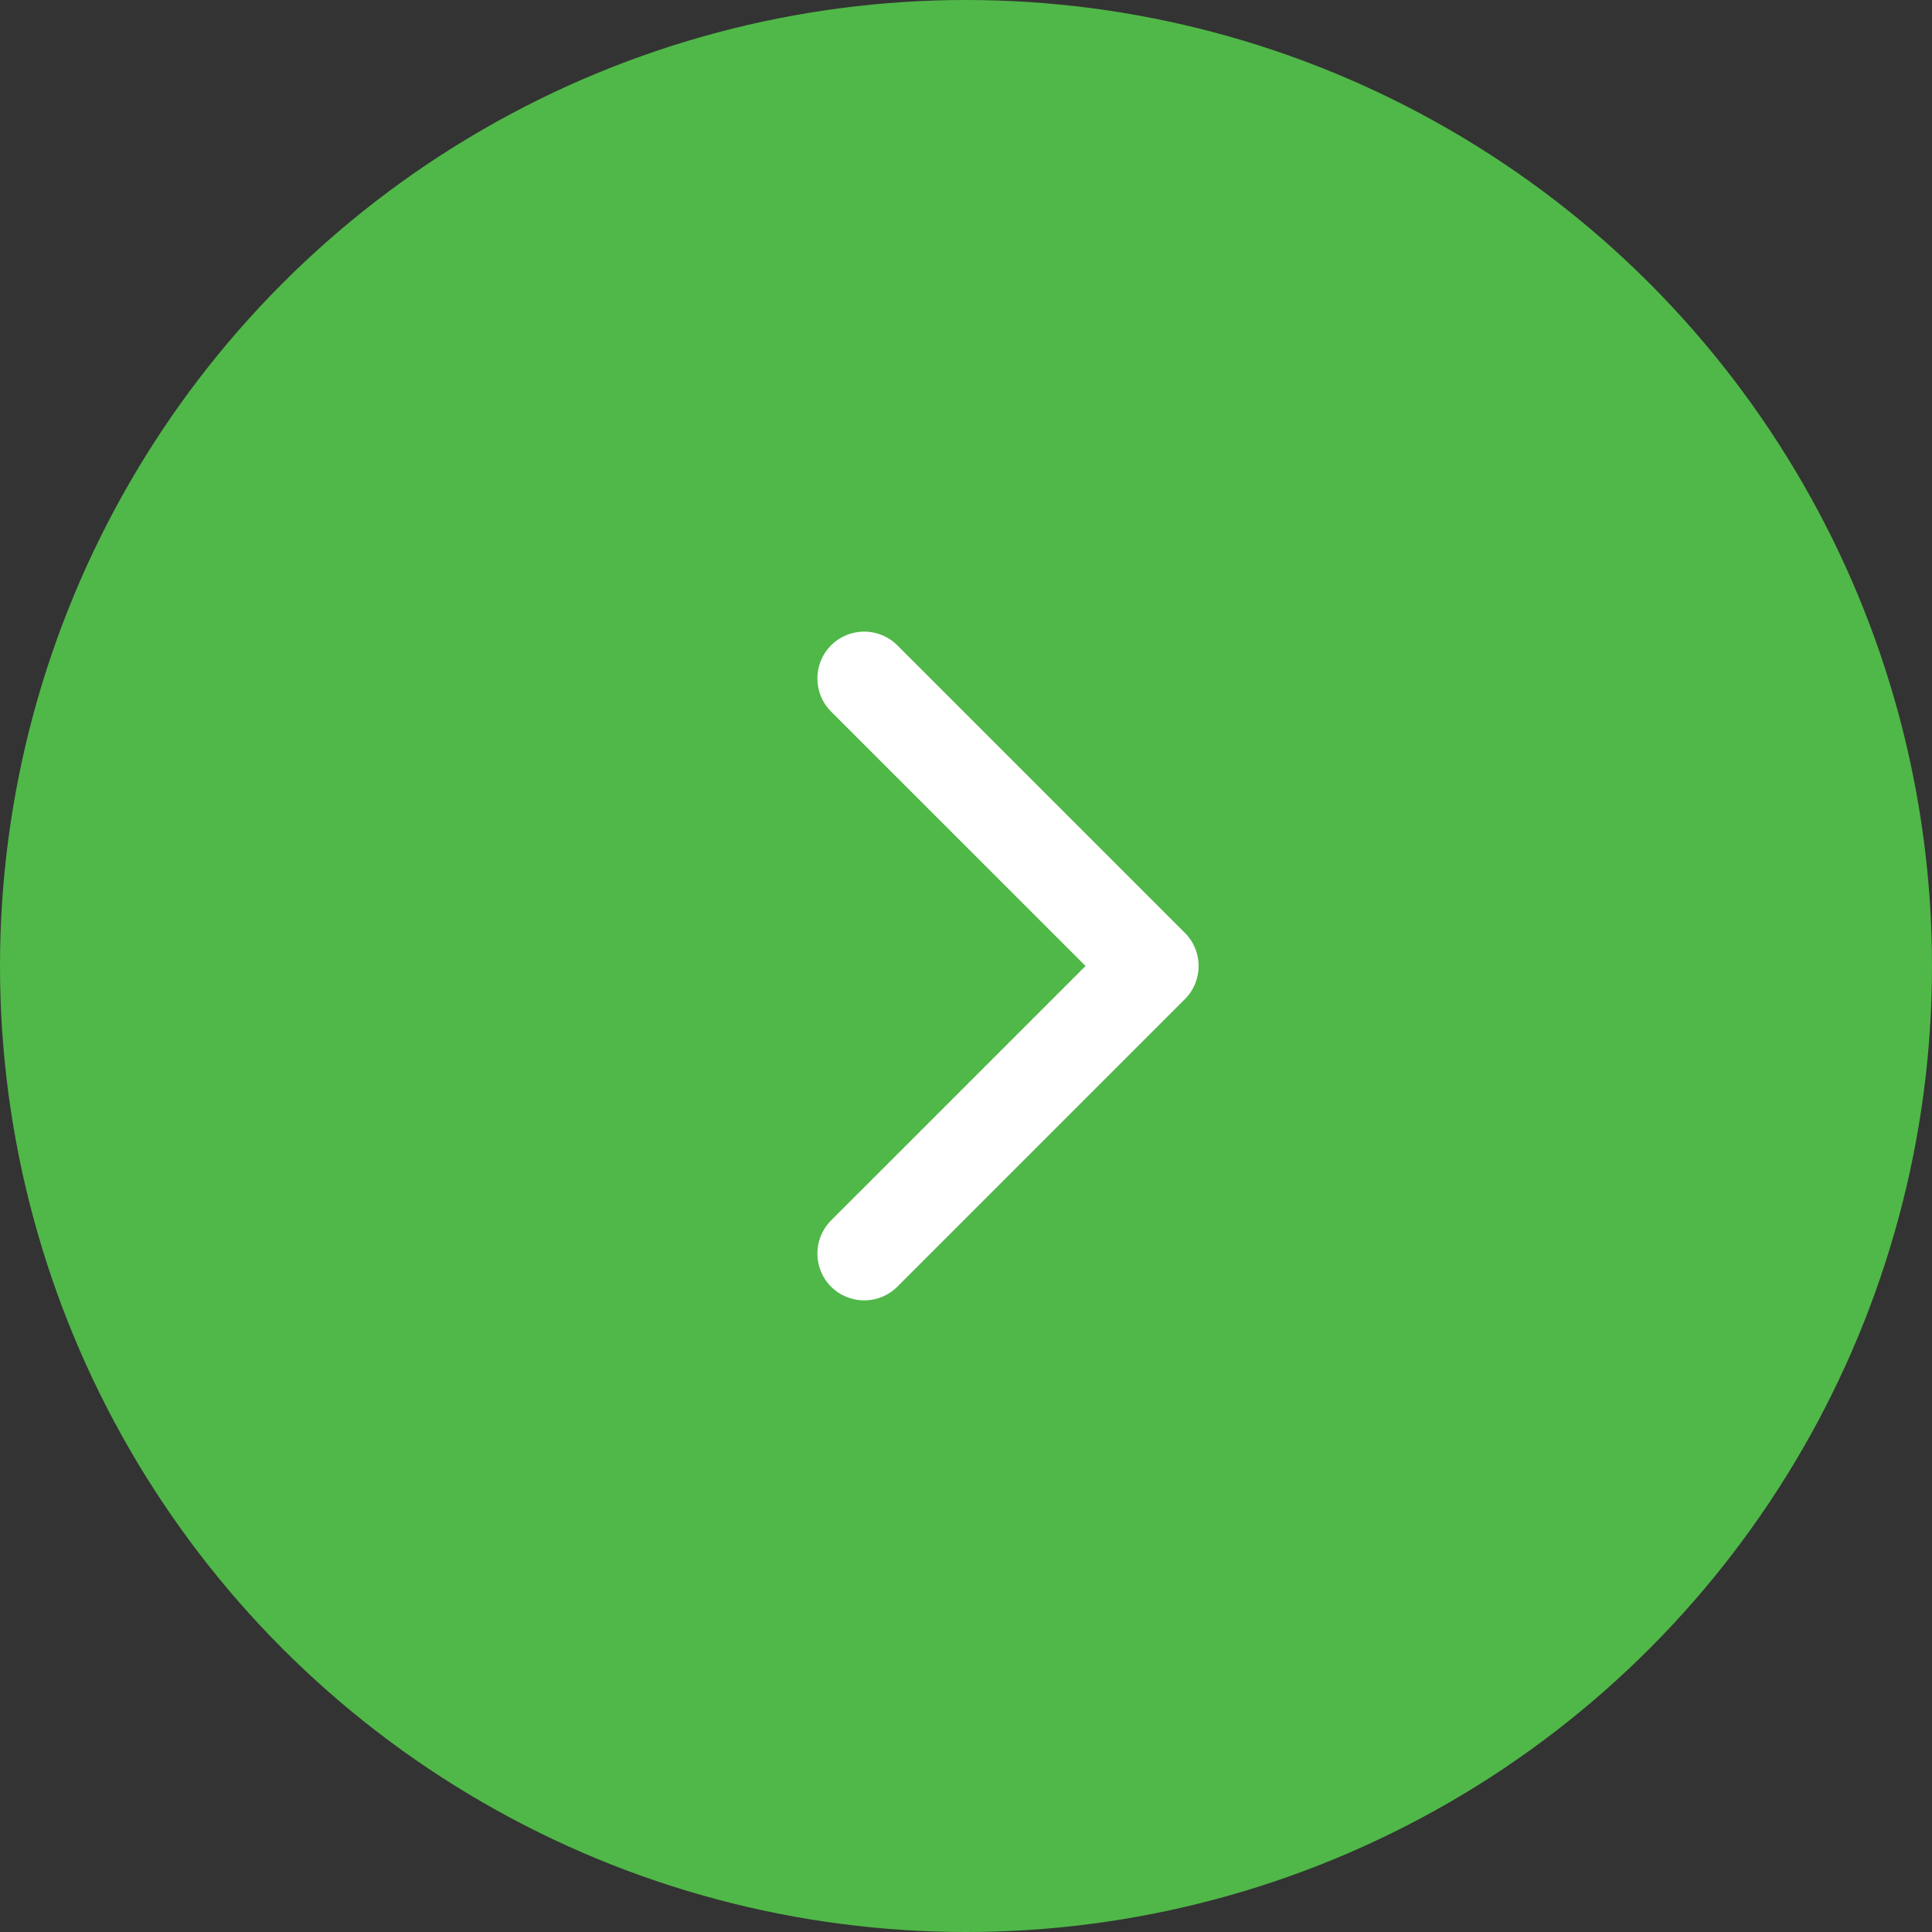 <?xml version="1.0" encoding="UTF-8"?> <svg xmlns="http://www.w3.org/2000/svg" width="52" height="52" viewBox="0 0 52 52" fill="none"><rect x="0" y="0" width="52" height="52" fill="#333333" stroke="none"/><circle cx="26" cy="26" r="26" transform="matrix(1 0 0 -1 0 52)" fill="#50B848"></circle><path d="M31.892 25.109L24.152 17.369C23.659 16.877 22.861 16.877 22.369 17.369C21.877 17.862 21.877 18.66 22.369 19.152L29.218 26L22.369 32.848C21.877 33.34 21.877 34.139 22.369 34.631C22.861 35.123 23.66 35.123 24.152 34.631L31.892 26.891C32.138 26.645 32.261 26.323 32.261 26C32.261 25.677 32.138 25.355 31.892 25.109Z" fill="white"></path></svg> 